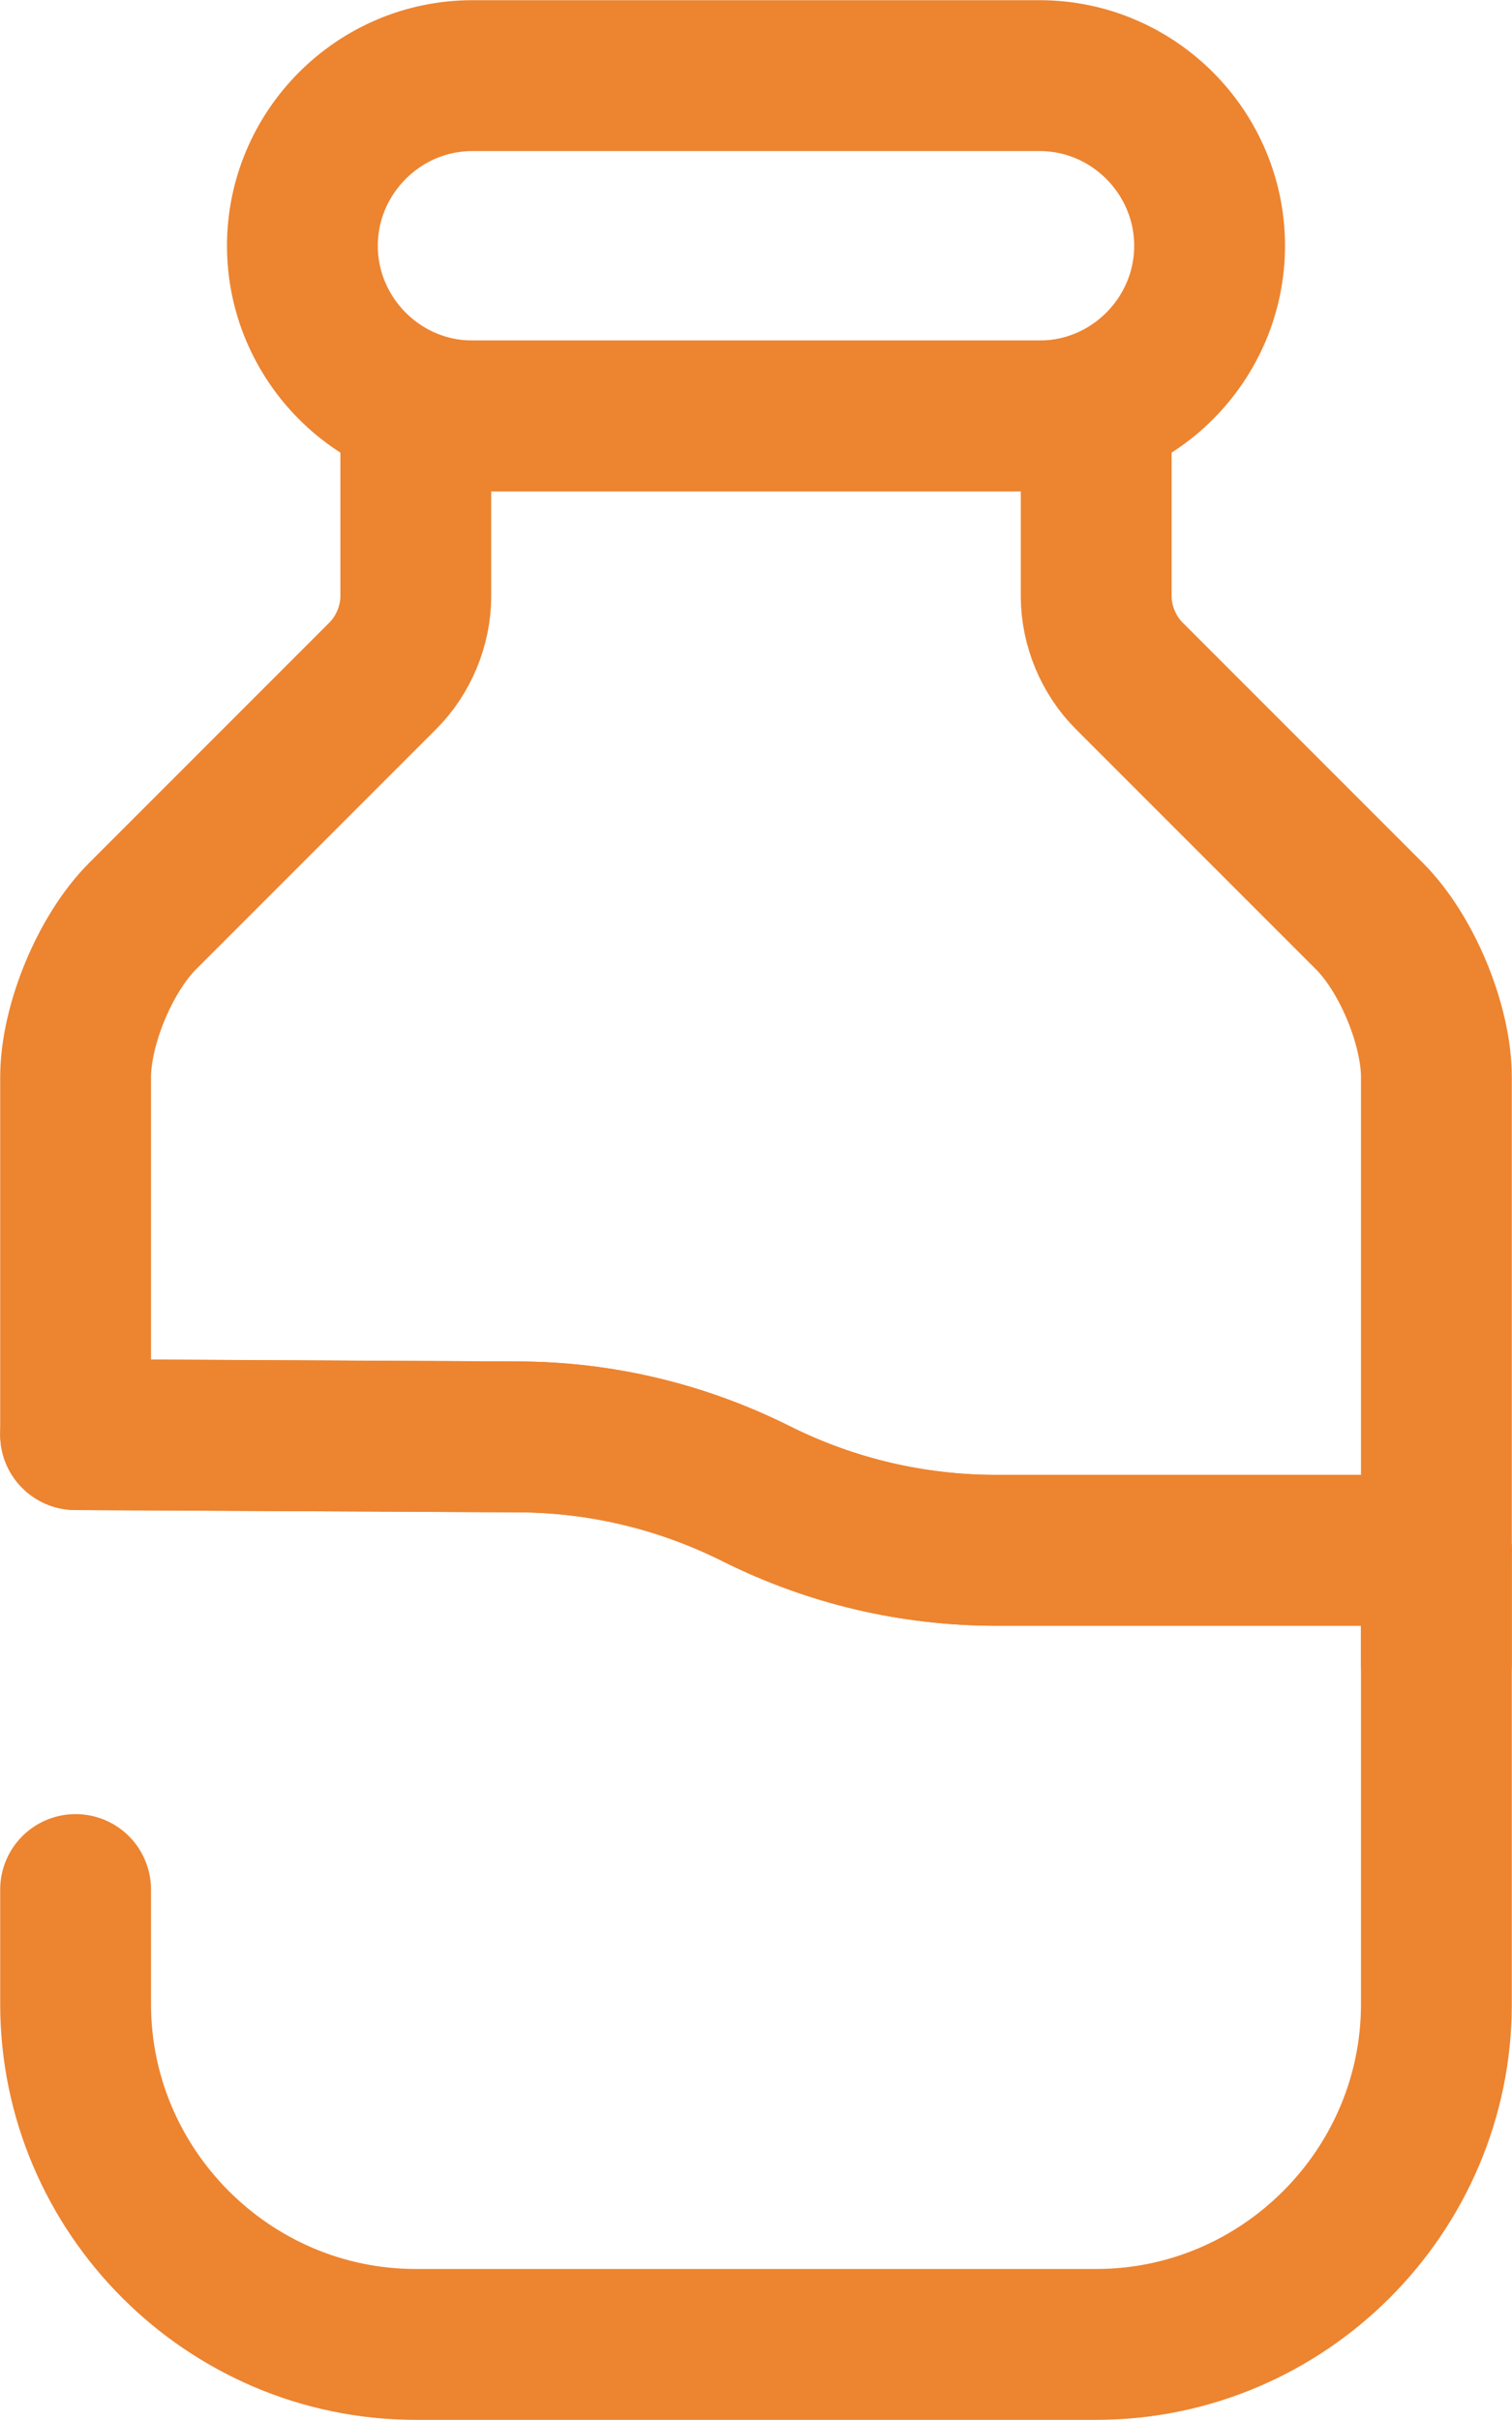 <?xml version="1.0" encoding="UTF-8"?> <svg xmlns="http://www.w3.org/2000/svg" width="60" height="96" viewBox="0 0 60 96" fill="none"><path d="M3 56.912L20.505 57.002C23.79 57.002 27.03 57.767 30 59.252C32.97 60.737 36.21 61.502 39.54 61.502H57V79.502C57 86.927 50.925 93.002 43.5 93.002H16.5C9.075 93.002 3 86.927 3 79.502V74.957" stroke="#ED8430" stroke-width="5.985" stroke-linecap="round" stroke-linejoin="round"></path><path d="M57 42.735V61.5H39.54C36.21 61.5 32.97 60.735 30 59.25C27.03 57.765 23.79 57 20.505 57L3 56.91V42.735C3 40.665 4.17 37.83 5.655 36.345L15.195 26.805C16.005 25.995 16.5 24.825 16.5 23.655V16.5H43.5V23.655C43.5 24.825 43.995 25.995 44.805 26.805L54.345 36.345C55.83 37.83 57 40.665 57 42.735Z" stroke="#ED8430" stroke-width="5.985" stroke-linecap="round" stroke-linejoin="round"></path><path d="M57 66V61.5" stroke="#ED8430" stroke-width="5.985" stroke-linecap="round" stroke-linejoin="round"></path><path d="M41.25 16.5H18.75C15.015 16.5 12 13.44 12 9.75C12 6.06 15.015 3 18.75 3H41.25C44.985 3 48 6.06 48 9.75C48 13.44 44.985 16.5 41.25 16.5Z" stroke="#ED8430" stroke-width="5.985" stroke-linecap="round" stroke-linejoin="round"></path></svg> 